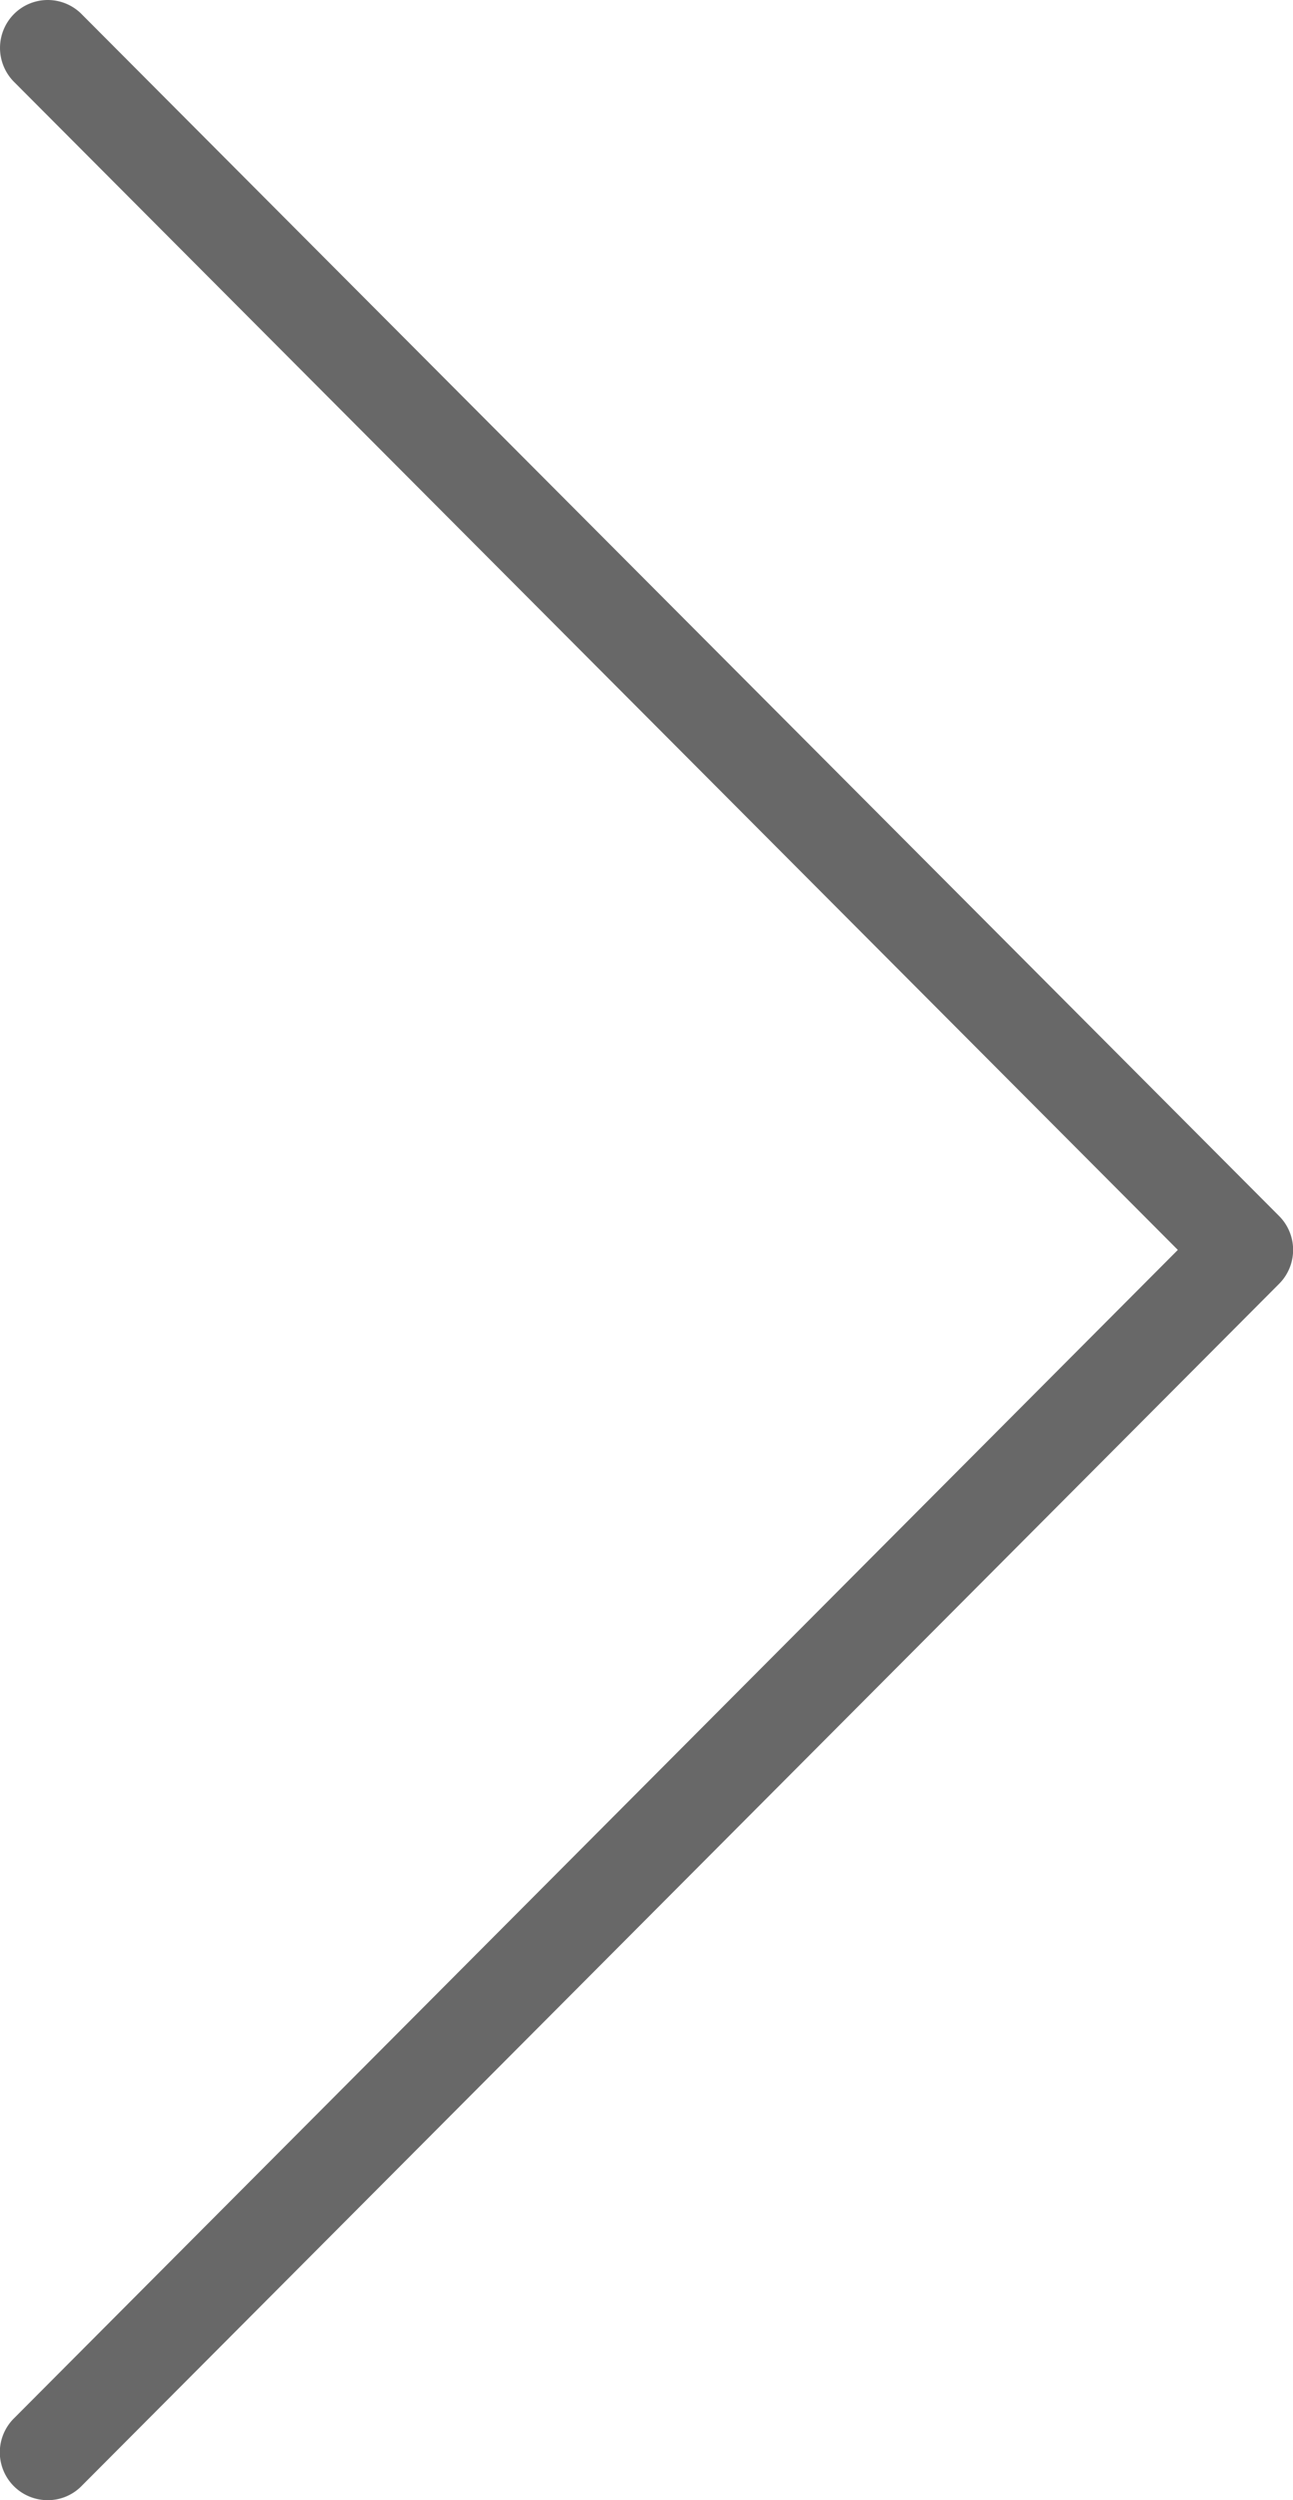 <svg width="15" height="29" xmlns="http://www.w3.org/2000/svg"><path d="M.554 29a.555.555 0 01-.392-.949l13.502-13.553L.162.949a.558.558 0 010-.786.553.553 0 01.784 0l13.892 13.941a.557.557 0 010 .788L.946 28.836A.548.548 0 01.554 29z" fill="#686868"/></svg>